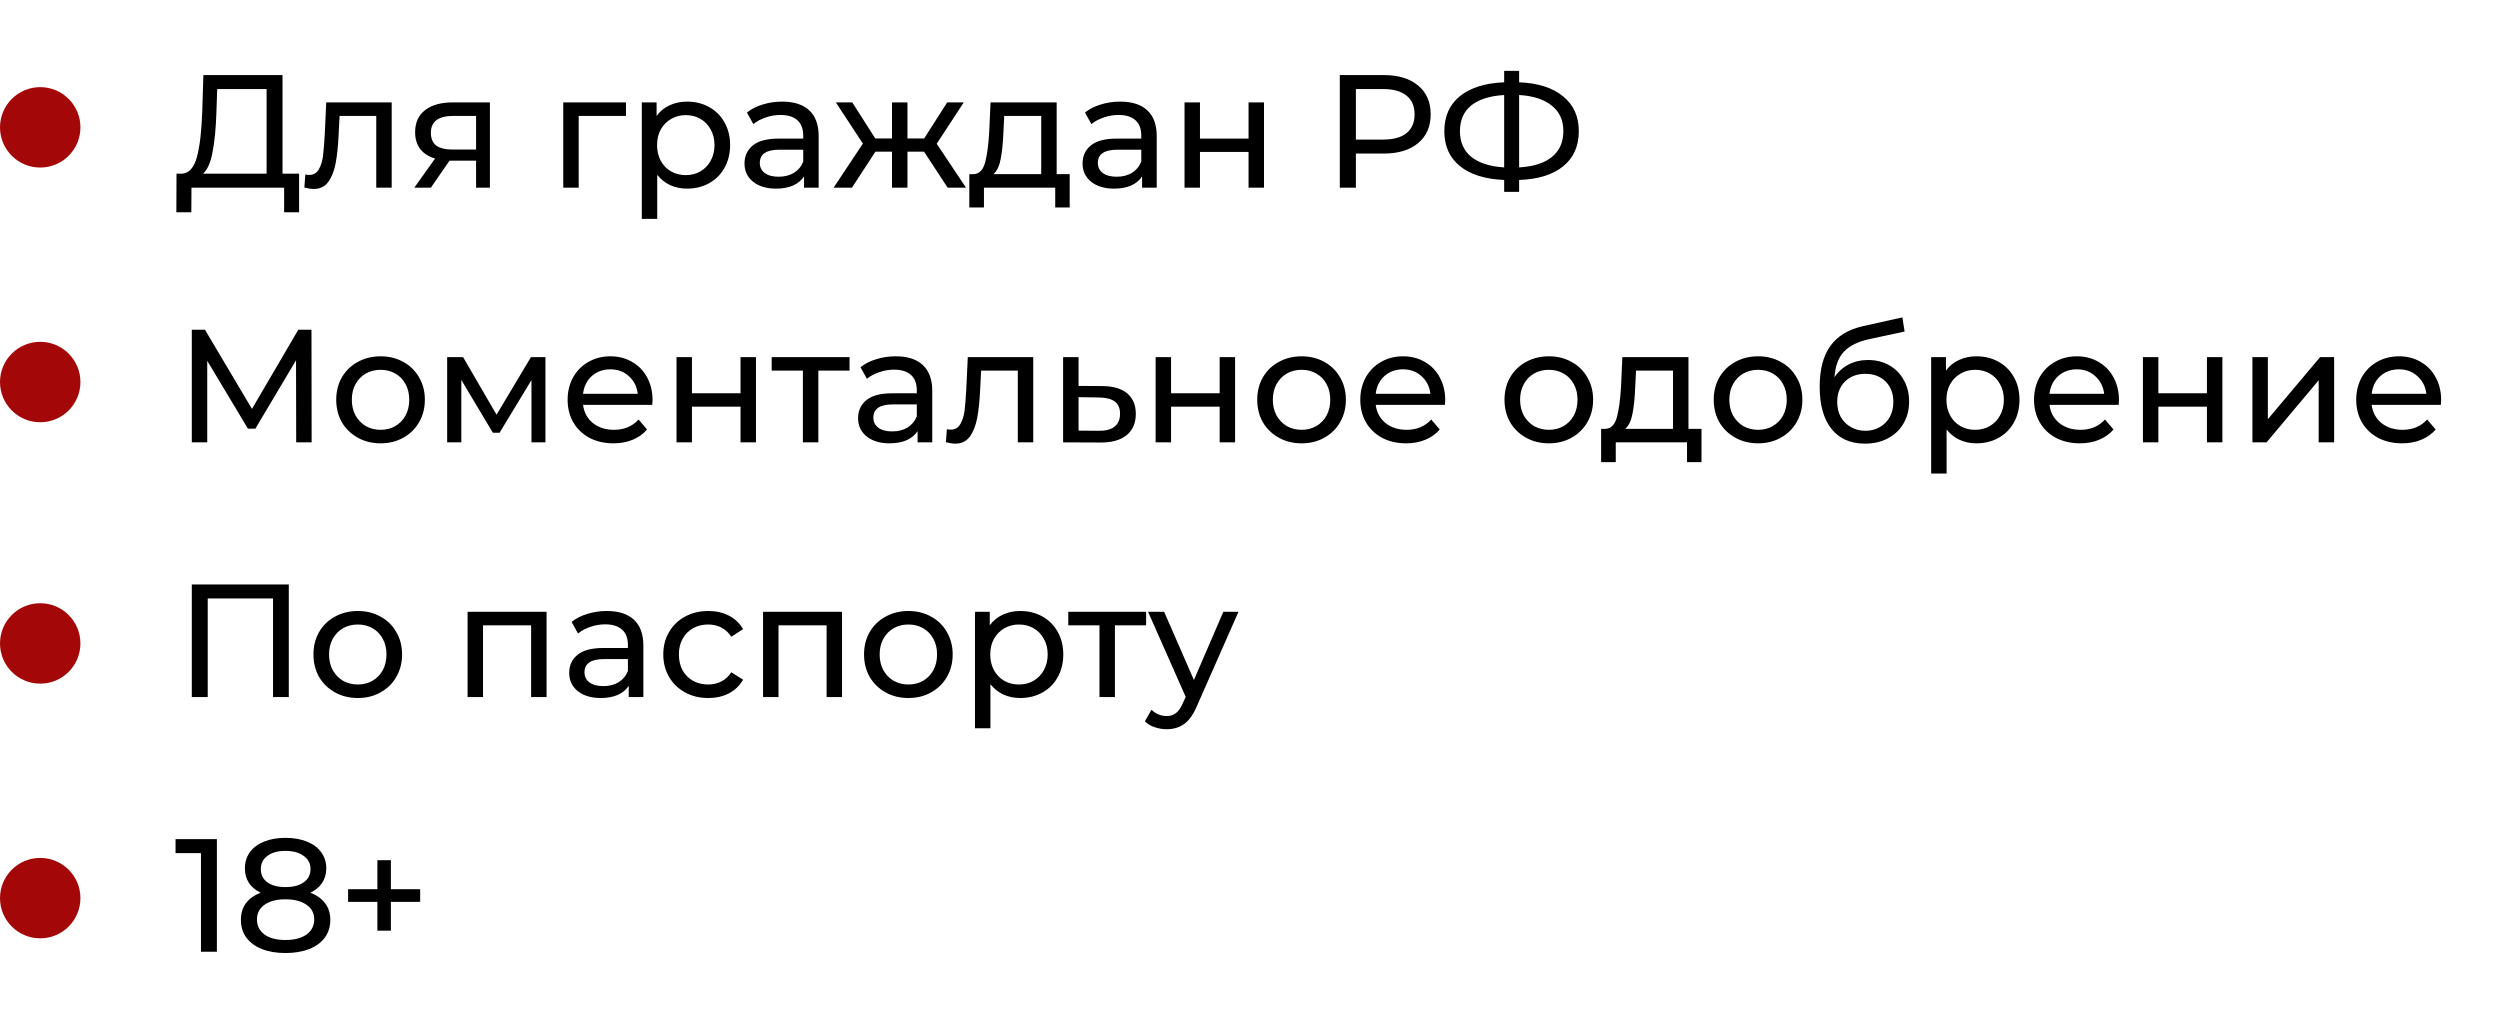 <?xml version="1.0" encoding="UTF-8"?> <svg xmlns="http://www.w3.org/2000/svg" width="373" height="152" viewBox="0 0 373 152" fill="none"> <circle cx="6" cy="19" r="6" fill="#A30708"></circle> <circle cx="6" cy="57" r="6" fill="#A30708"></circle> <circle cx="6" cy="96" r="6" fill="#A30708"></circle> <circle cx="6" cy="134" r="6" fill="#A30708"></circle> <path d="M44.624 25.912V31.672H42.392V28H28.568L28.544 31.672H26.312L26.336 25.912H27.152C28.208 25.848 28.952 25.016 29.384 23.416C29.816 21.8 30.08 19.528 30.176 16.6L30.344 11.2H42.152V25.912H44.624ZM32.288 16.816C32.208 19.184 32.016 21.144 31.712 22.696C31.424 24.248 30.952 25.32 30.296 25.912H39.776V13.288H32.408L32.288 16.816ZM58.441 15.28V28H56.137V17.296H50.665L50.521 20.128C50.441 21.84 50.289 23.272 50.065 24.424C49.841 25.56 49.473 26.472 48.961 27.16C48.449 27.848 47.737 28.192 46.825 28.192C46.409 28.192 45.937 28.12 45.409 27.976L45.553 26.032C45.761 26.08 45.953 26.104 46.129 26.104C46.769 26.104 47.249 25.824 47.569 25.264C47.889 24.704 48.097 24.04 48.193 23.272C48.289 22.504 48.377 21.408 48.457 19.984L48.673 15.28H58.441ZM73.096 15.28V28H71.032V23.968H67.336H67.072L64.288 28H61.816L64.912 23.656C63.952 23.368 63.216 22.896 62.704 22.24C62.192 21.568 61.936 20.736 61.936 19.744C61.936 18.288 62.432 17.184 63.424 16.432C64.416 15.664 65.784 15.28 67.528 15.28H73.096ZM64.288 19.816C64.288 20.664 64.552 21.296 65.08 21.712C65.624 22.112 66.432 22.312 67.504 22.312H71.032V17.296H67.6C65.392 17.296 64.288 18.136 64.288 19.816ZM93.397 17.296H86.341V28H84.037V15.28H93.397V17.296ZM102.499 15.16C103.731 15.16 104.835 15.432 105.811 15.976C106.787 16.52 107.547 17.28 108.091 18.256C108.651 19.232 108.931 20.36 108.931 21.64C108.931 22.92 108.651 24.056 108.091 25.048C107.547 26.024 106.787 26.784 105.811 27.328C104.835 27.872 103.731 28.144 102.499 28.144C101.587 28.144 100.747 27.968 99.979 27.616C99.227 27.264 98.587 26.752 98.059 26.08V32.656H95.755V15.28H97.963V17.296C98.475 16.592 99.123 16.064 99.907 15.712C100.691 15.344 101.555 15.16 102.499 15.16ZM102.307 26.128C103.123 26.128 103.851 25.944 104.491 25.576C105.147 25.192 105.659 24.664 106.027 23.992C106.411 23.304 106.603 22.52 106.603 21.64C106.603 20.76 106.411 19.984 106.027 19.312C105.659 18.624 105.147 18.096 104.491 17.728C103.851 17.36 103.123 17.176 102.307 17.176C101.507 17.176 100.779 17.368 100.123 17.752C99.483 18.12 98.971 18.64 98.587 19.312C98.219 19.984 98.035 20.76 98.035 21.64C98.035 22.52 98.219 23.304 98.587 23.992C98.955 24.664 99.467 25.192 100.123 25.576C100.779 25.944 101.507 26.128 102.307 26.128ZM116.698 15.16C118.458 15.16 119.802 15.592 120.73 16.456C121.674 17.32 122.146 18.608 122.146 20.32V28H119.962V26.32C119.578 26.912 119.026 27.368 118.306 27.688C117.602 27.992 116.762 28.144 115.786 28.144C114.362 28.144 113.218 27.8 112.354 27.112C111.506 26.424 111.082 25.52 111.082 24.4C111.082 23.28 111.49 22.384 112.306 21.712C113.122 21.024 114.418 20.68 116.194 20.68H119.842V20.224C119.842 19.232 119.554 18.472 118.978 17.944C118.402 17.416 117.554 17.152 116.434 17.152C115.682 17.152 114.946 17.28 114.226 17.536C113.506 17.776 112.898 18.104 112.402 18.52L111.442 16.792C112.098 16.264 112.882 15.864 113.794 15.592C114.706 15.304 115.674 15.16 116.698 15.16ZM116.17 26.368C117.05 26.368 117.81 26.176 118.45 25.792C119.09 25.392 119.554 24.832 119.842 24.112V22.336H116.29C114.338 22.336 113.362 22.992 113.362 24.304C113.362 24.944 113.61 25.448 114.106 25.816C114.602 26.184 115.29 26.368 116.17 26.368ZM137.863 22.624H135.391V28H133.087V22.624H130.615L127.111 28H124.375L128.743 21.424L124.711 15.28H127.159L130.591 20.656H133.087V15.28H135.391V20.656H137.887L141.319 15.28H143.791L139.759 21.448L144.127 28H141.391L137.863 22.624ZM159.598 25.984V30.952H157.438V28H146.806V30.952H144.622V25.984H145.294C146.11 25.936 146.67 25.36 146.974 24.256C147.278 23.152 147.486 21.592 147.598 19.576L147.79 15.28H157.654V25.984H159.598ZM149.71 19.744C149.646 21.344 149.51 22.672 149.302 23.728C149.11 24.768 148.75 25.52 148.222 25.984H155.35V17.296H149.83L149.71 19.744ZM167.135 15.16C168.895 15.16 170.239 15.592 171.167 16.456C172.111 17.32 172.583 18.608 172.583 20.32V28H170.399V26.32C170.015 26.912 169.463 27.368 168.743 27.688C168.039 27.992 167.199 28.144 166.223 28.144C164.799 28.144 163.655 27.8 162.791 27.112C161.943 26.424 161.519 25.52 161.519 24.4C161.519 23.28 161.927 22.384 162.743 21.712C163.559 21.024 164.855 20.68 166.631 20.68H170.279V20.224C170.279 19.232 169.991 18.472 169.415 17.944C168.839 17.416 167.991 17.152 166.871 17.152C166.119 17.152 165.383 17.28 164.663 17.536C163.943 17.776 163.335 18.104 162.839 18.52L161.879 16.792C162.535 16.264 163.319 15.864 164.231 15.592C165.143 15.304 166.111 15.16 167.135 15.16ZM166.607 26.368C167.487 26.368 168.247 26.176 168.887 25.792C169.527 25.392 169.991 24.832 170.279 24.112V22.336H166.727C164.775 22.336 163.799 22.992 163.799 24.304C163.799 24.944 164.047 25.448 164.543 25.816C165.039 26.184 165.727 26.368 166.607 26.368ZM176.732 15.28H179.036V20.68H186.284V15.28H188.588V28H186.284V22.672H179.036V28H176.732V15.28ZM206.449 11.2C208.625 11.2 210.337 11.72 211.585 12.76C212.833 13.8 213.457 15.232 213.457 17.056C213.457 18.88 212.833 20.312 211.585 21.352C210.337 22.392 208.625 22.912 206.449 22.912H202.297V28H199.897V11.2H206.449ZM206.377 20.824C207.897 20.824 209.057 20.504 209.857 19.864C210.657 19.208 211.057 18.272 211.057 17.056C211.057 15.84 210.657 14.912 209.857 14.272C209.057 13.616 207.897 13.288 206.377 13.288H202.297V20.824H206.377ZM235.558 19.576C235.558 21.8 234.782 23.544 233.23 24.808C231.678 26.072 229.486 26.752 226.654 26.848V28.624H224.422V26.848C221.59 26.736 219.39 26.048 217.822 24.784C216.27 23.52 215.494 21.784 215.494 19.576C215.494 17.352 216.27 15.608 217.822 14.344C219.39 13.08 221.59 12.392 224.422 12.28V10.576H226.654V12.28C229.47 12.392 231.654 13.088 233.206 14.368C234.774 15.632 235.558 17.368 235.558 19.576ZM226.654 24.976C228.798 24.848 230.43 24.328 231.55 23.416C232.686 22.488 233.254 21.2 233.254 19.552C233.254 17.936 232.678 16.672 231.526 15.76C230.39 14.832 228.766 14.304 226.654 14.176V24.976ZM217.822 19.576C217.822 21.208 218.39 22.488 219.526 23.416C220.678 24.328 222.31 24.848 224.422 24.976V14.176C222.278 14.304 220.638 14.824 219.502 15.736C218.382 16.648 217.822 17.928 217.822 19.576ZM44.192 66L44.168 53.76L38.096 63.96H36.992L30.92 53.832V66H28.616V49.2H30.584L37.592 61.008L44.504 49.2H46.472L46.496 66H44.192ZM56.789 66.144C55.525 66.144 54.389 65.864 53.381 65.304C52.373 64.744 51.581 63.976 51.005 63C50.445 62.008 50.165 60.888 50.165 59.64C50.165 58.392 50.445 57.28 51.005 56.304C51.581 55.312 52.373 54.544 53.381 54C54.389 53.44 55.525 53.16 56.789 53.16C58.053 53.16 59.181 53.44 60.173 54C61.181 54.544 61.965 55.312 62.525 56.304C63.101 57.28 63.389 58.392 63.389 59.64C63.389 60.888 63.101 62.008 62.525 63C61.965 63.976 61.181 64.744 60.173 65.304C59.181 65.864 58.053 66.144 56.789 66.144ZM56.789 64.128C57.605 64.128 58.333 63.944 58.973 63.576C59.629 63.192 60.141 62.664 60.509 61.992C60.877 61.304 61.061 60.52 61.061 59.64C61.061 58.76 60.877 57.984 60.509 57.312C60.141 56.624 59.629 56.096 58.973 55.728C58.333 55.36 57.605 55.176 56.789 55.176C55.973 55.176 55.237 55.36 54.581 55.728C53.941 56.096 53.429 56.624 53.045 57.312C52.677 57.984 52.493 58.76 52.493 59.64C52.493 60.52 52.677 61.304 53.045 61.992C53.429 62.664 53.941 63.192 54.581 63.576C55.237 63.944 55.973 64.128 56.789 64.128ZM81.38 53.28V66H79.292V56.712L74.54 64.56H73.532L68.828 56.688V66H66.716V53.28H69.092L74.084 61.872L79.22 53.28H81.38ZM97.361 59.712C97.361 59.888 97.345 60.12 97.313 60.408H86.993C87.137 61.528 87.625 62.432 88.457 63.12C89.305 63.792 90.353 64.128 91.601 64.128C93.121 64.128 94.345 63.616 95.273 62.592L96.545 64.08C95.969 64.752 95.249 65.264 94.385 65.616C93.537 65.968 92.585 66.144 91.529 66.144C90.185 66.144 88.993 65.872 87.953 65.328C86.913 64.768 86.105 63.992 85.529 63C84.969 62.008 84.689 60.888 84.689 59.64C84.689 58.408 84.961 57.296 85.505 56.304C86.065 55.312 86.825 54.544 87.785 54C88.761 53.44 89.857 53.16 91.073 53.16C92.289 53.16 93.369 53.44 94.313 54C95.273 54.544 96.017 55.312 96.545 56.304C97.089 57.296 97.361 58.432 97.361 59.712ZM91.073 55.104C89.969 55.104 89.041 55.44 88.289 56.112C87.553 56.784 87.121 57.664 86.993 58.752H95.153C95.025 57.68 94.585 56.808 93.833 56.136C93.097 55.448 92.177 55.104 91.073 55.104ZM100.935 53.28H103.239V58.68H110.487V53.28H112.791V66H110.487V60.672H103.239V66H100.935V53.28ZM126.751 55.296H122.095V66H119.791V55.296H115.135V53.28H126.751V55.296ZM133.643 53.16C135.403 53.16 136.747 53.592 137.675 54.456C138.619 55.32 139.091 56.608 139.091 58.32V66H136.907V64.32C136.523 64.912 135.971 65.368 135.251 65.688C134.547 65.992 133.707 66.144 132.731 66.144C131.307 66.144 130.163 65.8 129.299 65.112C128.451 64.424 128.027 63.52 128.027 62.4C128.027 61.28 128.435 60.384 129.251 59.712C130.067 59.024 131.363 58.68 133.139 58.68H136.787V58.224C136.787 57.232 136.499 56.472 135.923 55.944C135.347 55.416 134.499 55.152 133.379 55.152C132.627 55.152 131.891 55.28 131.171 55.536C130.451 55.776 129.843 56.104 129.347 56.52L128.387 54.792C129.043 54.264 129.827 53.864 130.739 53.592C131.651 53.304 132.619 53.16 133.643 53.16ZM133.115 64.368C133.995 64.368 134.755 64.176 135.395 63.792C136.035 63.392 136.499 62.832 136.787 62.112V60.336H133.235C131.283 60.336 130.307 60.992 130.307 62.304C130.307 62.944 130.555 63.448 131.051 63.816C131.547 64.184 132.235 64.368 133.115 64.368ZM154.16 53.28V66H151.856V55.296H146.384L146.24 58.128C146.16 59.84 146.008 61.272 145.784 62.424C145.56 63.56 145.192 64.472 144.68 65.16C144.168 65.848 143.456 66.192 142.544 66.192C142.128 66.192 141.656 66.12 141.128 65.976L141.272 64.032C141.48 64.08 141.672 64.104 141.848 64.104C142.488 64.104 142.968 63.824 143.288 63.264C143.608 62.704 143.816 62.04 143.912 61.272C144.008 60.504 144.096 59.408 144.176 57.984L144.392 53.28H154.16ZM164.495 57.6C166.111 57.616 167.343 57.984 168.191 58.704C169.039 59.424 169.463 60.44 169.463 61.752C169.463 63.128 168.999 64.192 168.071 64.944C167.159 65.68 165.847 66.04 164.135 66.024L158.615 66V53.28H160.919V57.576L164.495 57.6ZM163.943 64.272C164.983 64.288 165.767 64.08 166.295 63.648C166.839 63.216 167.111 62.576 167.111 61.728C167.111 60.896 166.847 60.288 166.319 59.904C165.807 59.52 165.015 59.32 163.943 59.304L160.919 59.256V64.248L163.943 64.272ZM172.42 53.28H174.724V58.68H181.972V53.28H184.276V66H181.972V60.672H174.724V66H172.42V53.28ZM194.203 66.144C192.939 66.144 191.803 65.864 190.795 65.304C189.787 64.744 188.995 63.976 188.419 63C187.859 62.008 187.579 60.888 187.579 59.64C187.579 58.392 187.859 57.28 188.419 56.304C188.995 55.312 189.787 54.544 190.795 54C191.803 53.44 192.939 53.16 194.203 53.16C195.467 53.16 196.595 53.44 197.587 54C198.595 54.544 199.379 55.312 199.939 56.304C200.515 57.28 200.803 58.392 200.803 59.64C200.803 60.888 200.515 62.008 199.939 63C199.379 63.976 198.595 64.744 197.587 65.304C196.595 65.864 195.467 66.144 194.203 66.144ZM194.203 64.128C195.019 64.128 195.747 63.944 196.387 63.576C197.043 63.192 197.555 62.664 197.923 61.992C198.291 61.304 198.475 60.52 198.475 59.64C198.475 58.76 198.291 57.984 197.923 57.312C197.555 56.624 197.043 56.096 196.387 55.728C195.747 55.36 195.019 55.176 194.203 55.176C193.387 55.176 192.651 55.36 191.995 55.728C191.355 56.096 190.843 56.624 190.459 57.312C190.091 57.984 189.907 58.76 189.907 59.64C189.907 60.52 190.091 61.304 190.459 61.992C190.843 62.664 191.355 63.192 191.995 63.576C192.651 63.944 193.387 64.128 194.203 64.128ZM215.626 59.712C215.626 59.888 215.61 60.12 215.578 60.408H205.258C205.402 61.528 205.89 62.432 206.722 63.12C207.57 63.792 208.618 64.128 209.866 64.128C211.386 64.128 212.61 63.616 213.538 62.592L214.81 64.08C214.234 64.752 213.514 65.264 212.65 65.616C211.802 65.968 210.85 66.144 209.794 66.144C208.45 66.144 207.258 65.872 206.218 65.328C205.178 64.768 204.37 63.992 203.794 63C203.234 62.008 202.954 60.888 202.954 59.64C202.954 58.408 203.226 57.296 203.77 56.304C204.33 55.312 205.09 54.544 206.05 54C207.026 53.44 208.122 53.16 209.338 53.16C210.554 53.16 211.634 53.44 212.578 54C213.538 54.544 214.282 55.312 214.81 56.304C215.354 57.296 215.626 58.432 215.626 59.712ZM209.338 55.104C208.234 55.104 207.306 55.44 206.554 56.112C205.818 56.784 205.386 57.664 205.258 58.752H213.418C213.29 57.68 212.85 56.808 212.098 56.136C211.362 55.448 210.442 55.104 209.338 55.104ZM231.094 66.144C229.83 66.144 228.694 65.864 227.686 65.304C226.678 64.744 225.886 63.976 225.31 63C224.75 62.008 224.47 60.888 224.47 59.64C224.47 58.392 224.75 57.28 225.31 56.304C225.886 55.312 226.678 54.544 227.686 54C228.694 53.44 229.83 53.16 231.094 53.16C232.358 53.16 233.486 53.44 234.478 54C235.486 54.544 236.27 55.312 236.83 56.304C237.406 57.28 237.694 58.392 237.694 59.64C237.694 60.888 237.406 62.008 236.83 63C236.27 63.976 235.486 64.744 234.478 65.304C233.486 65.864 232.358 66.144 231.094 66.144ZM231.094 64.128C231.91 64.128 232.638 63.944 233.278 63.576C233.934 63.192 234.446 62.664 234.814 61.992C235.182 61.304 235.366 60.52 235.366 59.64C235.366 58.76 235.182 57.984 234.814 57.312C234.446 56.624 233.934 56.096 233.278 55.728C232.638 55.36 231.91 55.176 231.094 55.176C230.278 55.176 229.542 55.36 228.886 55.728C228.246 56.096 227.734 56.624 227.35 57.312C226.982 57.984 226.798 58.76 226.798 59.64C226.798 60.52 226.982 61.304 227.35 61.992C227.734 62.664 228.246 63.192 228.886 63.576C229.542 63.944 230.278 64.128 231.094 64.128ZM253.863 63.984V68.952H251.703V66H241.071V68.952H238.887V63.984H239.559C240.375 63.936 240.935 63.36 241.239 62.256C241.543 61.152 241.751 59.592 241.863 57.576L242.055 53.28H251.919V63.984H253.863ZM243.975 57.744C243.911 59.344 243.775 60.672 243.567 61.728C243.375 62.768 243.015 63.52 242.487 63.984H249.615V55.296H244.095L243.975 57.744ZM262.313 66.144C261.049 66.144 259.913 65.864 258.905 65.304C257.897 64.744 257.105 63.976 256.529 63C255.969 62.008 255.689 60.888 255.689 59.64C255.689 58.392 255.969 57.28 256.529 56.304C257.105 55.312 257.897 54.544 258.905 54C259.913 53.44 261.049 53.16 262.313 53.16C263.577 53.16 264.705 53.44 265.697 54C266.705 54.544 267.489 55.312 268.049 56.304C268.625 57.28 268.913 58.392 268.913 59.64C268.913 60.888 268.625 62.008 268.049 63C267.489 63.976 266.705 64.744 265.697 65.304C264.705 65.864 263.577 66.144 262.313 66.144ZM262.313 64.128C263.129 64.128 263.857 63.944 264.497 63.576C265.153 63.192 265.665 62.664 266.033 61.992C266.401 61.304 266.585 60.52 266.585 59.64C266.585 58.76 266.401 57.984 266.033 57.312C265.665 56.624 265.153 56.096 264.497 55.728C263.857 55.36 263.129 55.176 262.313 55.176C261.497 55.176 260.761 55.36 260.105 55.728C259.465 56.096 258.953 56.624 258.569 57.312C258.201 57.984 258.017 58.76 258.017 59.64C258.017 60.52 258.201 61.304 258.569 61.992C258.953 62.664 259.465 63.192 260.105 63.576C260.761 63.944 261.497 64.128 262.313 64.128ZM278.72 53.712C279.904 53.712 280.96 53.976 281.888 54.504C282.816 55.032 283.536 55.768 284.048 56.712C284.576 57.64 284.84 58.704 284.84 59.904C284.84 61.136 284.56 62.232 284 63.192C283.456 64.136 282.68 64.872 281.672 65.4C280.68 65.928 279.544 66.192 278.264 66.192C276.104 66.192 274.432 65.456 273.248 63.984C272.08 62.496 271.496 60.408 271.496 57.72C271.496 55.112 272.032 53.072 273.104 51.6C274.176 50.112 275.816 49.128 278.024 48.648L283.832 47.352L284.168 49.464L278.816 50.616C277.152 50.984 275.912 51.608 275.096 52.488C274.28 53.368 273.816 54.632 273.704 56.28C274.248 55.464 274.952 54.832 275.816 54.384C276.68 53.936 277.648 53.712 278.72 53.712ZM278.312 64.272C279.128 64.272 279.848 64.088 280.472 63.72C281.112 63.352 281.608 62.848 281.96 62.208C282.312 61.552 282.488 60.808 282.488 59.976C282.488 58.712 282.104 57.696 281.336 56.928C280.568 56.16 279.56 55.776 278.312 55.776C277.064 55.776 276.048 56.16 275.264 56.928C274.496 57.696 274.112 58.712 274.112 59.976C274.112 60.808 274.288 61.552 274.64 62.208C275.008 62.848 275.512 63.352 276.152 63.72C276.792 64.088 277.512 64.272 278.312 64.272ZM294.874 53.16C296.106 53.16 297.21 53.432 298.186 53.976C299.162 54.52 299.922 55.28 300.466 56.256C301.026 57.232 301.306 58.36 301.306 59.64C301.306 60.92 301.026 62.056 300.466 63.048C299.922 64.024 299.162 64.784 298.186 65.328C297.21 65.872 296.106 66.144 294.874 66.144C293.962 66.144 293.122 65.968 292.354 65.616C291.602 65.264 290.962 64.752 290.434 64.08V70.656H288.13V53.28H290.338V55.296C290.85 54.592 291.498 54.064 292.282 53.712C293.066 53.344 293.93 53.16 294.874 53.16ZM294.682 64.128C295.498 64.128 296.226 63.944 296.866 63.576C297.522 63.192 298.034 62.664 298.402 61.992C298.786 61.304 298.978 60.52 298.978 59.64C298.978 58.76 298.786 57.984 298.402 57.312C298.034 56.624 297.522 56.096 296.866 55.728C296.226 55.36 295.498 55.176 294.682 55.176C293.882 55.176 293.154 55.368 292.498 55.752C291.858 56.12 291.346 56.64 290.962 57.312C290.594 57.984 290.41 58.76 290.41 59.64C290.41 60.52 290.594 61.304 290.962 61.992C291.33 62.664 291.842 63.192 292.498 63.576C293.154 63.944 293.882 64.128 294.682 64.128ZM316.15 59.712C316.15 59.888 316.134 60.12 316.102 60.408H305.782C305.926 61.528 306.414 62.432 307.246 63.12C308.094 63.792 309.142 64.128 310.39 64.128C311.91 64.128 313.134 63.616 314.062 62.592L315.334 64.08C314.758 64.752 314.038 65.264 313.174 65.616C312.326 65.968 311.374 66.144 310.318 66.144C308.974 66.144 307.782 65.872 306.742 65.328C305.702 64.768 304.894 63.992 304.318 63C303.758 62.008 303.478 60.888 303.478 59.64C303.478 58.408 303.75 57.296 304.294 56.304C304.854 55.312 305.614 54.544 306.574 54C307.55 53.44 308.646 53.16 309.862 53.16C311.078 53.16 312.158 53.44 313.102 54C314.062 54.544 314.806 55.312 315.334 56.304C315.878 57.296 316.15 58.432 316.15 59.712ZM309.862 55.104C308.758 55.104 307.83 55.44 307.078 56.112C306.342 56.784 305.91 57.664 305.782 58.752H313.942C313.814 57.68 313.374 56.808 312.622 56.136C311.886 55.448 310.966 55.104 309.862 55.104ZM319.724 53.28H322.028V58.68H329.276V53.28H331.58V66H329.276V60.672H322.028V66H319.724V53.28ZM336.06 53.28H338.364V62.544L346.164 53.28H348.252V66H345.948V56.736L338.172 66H336.06V53.28ZM364.22 59.712C364.22 59.888 364.204 60.12 364.172 60.408H353.852C353.996 61.528 354.484 62.432 355.316 63.12C356.164 63.792 357.212 64.128 358.46 64.128C359.98 64.128 361.204 63.616 362.132 62.592L363.404 64.08C362.828 64.752 362.108 65.264 361.244 65.616C360.396 65.968 359.444 66.144 358.388 66.144C357.044 66.144 355.852 65.872 354.812 65.328C353.772 64.768 352.964 63.992 352.388 63C351.828 62.008 351.548 60.888 351.548 59.64C351.548 58.408 351.82 57.296 352.364 56.304C352.924 55.312 353.684 54.544 354.644 54C355.62 53.44 356.716 53.16 357.932 53.16C359.148 53.16 360.228 53.44 361.172 54C362.132 54.544 362.876 55.312 363.404 56.304C363.948 57.296 364.22 58.432 364.22 59.712ZM357.932 55.104C356.828 55.104 355.9 55.44 355.148 56.112C354.412 56.784 353.98 57.664 353.852 58.752H362.012C361.884 57.68 361.444 56.808 360.692 56.136C359.956 55.448 359.036 55.104 357.932 55.104ZM43.088 87.2V104H40.736V89.288H30.992V104H28.616V87.2H43.088ZM53.391 104.144C52.127 104.144 50.991 103.864 49.983 103.304C48.975 102.744 48.183 101.976 47.607 101C47.047 100.008 46.767 98.888 46.767 97.64C46.767 96.392 47.047 95.28 47.607 94.304C48.183 93.312 48.975 92.544 49.983 92C50.991 91.44 52.127 91.16 53.391 91.16C54.655 91.16 55.783 91.44 56.775 92C57.783 92.544 58.567 93.312 59.127 94.304C59.703 95.28 59.991 96.392 59.991 97.64C59.991 98.888 59.703 100.008 59.127 101C58.567 101.976 57.783 102.744 56.775 103.304C55.783 103.864 54.655 104.144 53.391 104.144ZM53.391 102.128C54.207 102.128 54.935 101.944 55.575 101.576C56.231 101.192 56.743 100.664 57.111 99.992C57.479 99.304 57.663 98.52 57.663 97.64C57.663 96.76 57.479 95.984 57.111 95.312C56.743 94.624 56.231 94.096 55.575 93.728C54.935 93.36 54.207 93.176 53.391 93.176C52.575 93.176 51.839 93.36 51.183 93.728C50.543 94.096 50.031 94.624 49.647 95.312C49.279 95.984 49.095 96.76 49.095 97.64C49.095 98.52 49.279 99.304 49.647 99.992C50.031 100.664 50.543 101.192 51.183 101.576C51.839 101.944 52.575 102.128 53.391 102.128ZM81.547 91.28V104H79.243V93.296H72.067V104H69.763V91.28H81.547ZM90.541 91.16C92.301 91.16 93.645 91.592 94.573 92.456C95.517 93.32 95.989 94.608 95.989 96.32V104H93.805V102.32C93.421 102.912 92.869 103.368 92.149 103.688C91.445 103.992 90.605 104.144 89.629 104.144C88.205 104.144 87.061 103.8 86.197 103.112C85.349 102.424 84.925 101.52 84.925 100.4C84.925 99.28 85.333 98.384 86.149 97.712C86.965 97.024 88.261 96.68 90.037 96.68H93.685V96.224C93.685 95.232 93.397 94.472 92.821 93.944C92.245 93.416 91.397 93.152 90.277 93.152C89.525 93.152 88.789 93.28 88.069 93.536C87.349 93.776 86.741 94.104 86.245 94.52L85.285 92.792C85.941 92.264 86.725 91.864 87.637 91.592C88.549 91.304 89.517 91.16 90.541 91.16ZM90.013 102.368C90.893 102.368 91.653 102.176 92.293 101.792C92.933 101.392 93.397 100.832 93.685 100.112V98.336H90.133C88.181 98.336 87.205 98.992 87.205 100.304C87.205 100.944 87.453 101.448 87.949 101.816C88.445 102.184 89.133 102.368 90.013 102.368ZM105.682 104.144C104.386 104.144 103.226 103.864 102.202 103.304C101.194 102.744 100.402 101.976 99.826 101C99.25 100.008 98.962 98.888 98.962 97.64C98.962 96.392 99.25 95.28 99.826 94.304C100.402 93.312 101.194 92.544 102.202 92C103.226 91.44 104.386 91.16 105.682 91.16C106.834 91.16 107.858 91.392 108.754 91.856C109.666 92.32 110.37 92.992 110.866 93.872L109.114 95C108.714 94.392 108.218 93.936 107.626 93.632C107.034 93.328 106.378 93.176 105.658 93.176C104.826 93.176 104.074 93.36 103.402 93.728C102.746 94.096 102.226 94.624 101.842 95.312C101.474 95.984 101.29 96.76 101.29 97.64C101.29 98.536 101.474 99.328 101.842 100.016C102.226 100.688 102.746 101.208 103.402 101.576C104.074 101.944 104.826 102.128 105.658 102.128C106.378 102.128 107.034 101.976 107.626 101.672C108.218 101.368 108.714 100.912 109.114 100.304L110.866 101.408C110.37 102.288 109.666 102.968 108.754 103.448C107.858 103.912 106.834 104.144 105.682 104.144ZM125.633 91.28V104H123.329V93.296H116.153V104H113.849V91.28H125.633ZM135.539 104.144C134.275 104.144 133.139 103.864 132.131 103.304C131.123 102.744 130.331 101.976 129.755 101C129.195 100.008 128.915 98.888 128.915 97.64C128.915 96.392 129.195 95.28 129.755 94.304C130.331 93.312 131.123 92.544 132.131 92C133.139 91.44 134.275 91.16 135.539 91.16C136.803 91.16 137.931 91.44 138.923 92C139.931 92.544 140.715 93.312 141.275 94.304C141.851 95.28 142.139 96.392 142.139 97.64C142.139 98.888 141.851 100.008 141.275 101C140.715 101.976 139.931 102.744 138.923 103.304C137.931 103.864 136.803 104.144 135.539 104.144ZM135.539 102.128C136.355 102.128 137.083 101.944 137.723 101.576C138.379 101.192 138.891 100.664 139.259 99.992C139.627 99.304 139.811 98.52 139.811 97.64C139.811 96.76 139.627 95.984 139.259 95.312C138.891 94.624 138.379 94.096 137.723 93.728C137.083 93.36 136.355 93.176 135.539 93.176C134.723 93.176 133.987 93.36 133.331 93.728C132.691 94.096 132.179 94.624 131.795 95.312C131.427 95.984 131.243 96.76 131.243 97.64C131.243 98.52 131.427 99.304 131.795 99.992C132.179 100.664 132.691 101.192 133.331 101.576C133.987 101.944 134.723 102.128 135.539 102.128ZM152.21 91.16C153.442 91.16 154.546 91.432 155.522 91.976C156.498 92.52 157.258 93.28 157.802 94.256C158.362 95.232 158.642 96.36 158.642 97.64C158.642 98.92 158.362 100.056 157.802 101.048C157.258 102.024 156.498 102.784 155.522 103.328C154.546 103.872 153.442 104.144 152.21 104.144C151.298 104.144 150.458 103.968 149.69 103.616C148.938 103.264 148.298 102.752 147.77 102.08V108.656H145.466V91.28H147.674V93.296C148.186 92.592 148.834 92.064 149.618 91.712C150.402 91.344 151.266 91.16 152.21 91.16ZM152.018 102.128C152.834 102.128 153.562 101.944 154.202 101.576C154.858 101.192 155.37 100.664 155.738 99.992C156.122 99.304 156.314 98.52 156.314 97.64C156.314 96.76 156.122 95.984 155.738 95.312C155.37 94.624 154.858 94.096 154.202 93.728C153.562 93.36 152.834 93.176 152.018 93.176C151.218 93.176 150.49 93.368 149.834 93.752C149.194 94.12 148.682 94.64 148.298 95.312C147.93 95.984 147.746 96.76 147.746 97.64C147.746 98.52 147.93 99.304 148.298 99.992C148.666 100.664 149.178 101.192 149.834 101.576C150.49 101.944 151.218 102.128 152.018 102.128ZM171.001 93.296H166.345V104H164.041V93.296H159.385V91.28H171.001V93.296ZM184.779 91.28L178.611 105.272C178.067 106.568 177.427 107.48 176.691 108.008C175.971 108.536 175.099 108.8 174.075 108.8C173.451 108.8 172.843 108.696 172.251 108.488C171.675 108.296 171.195 108.008 170.811 107.624L171.795 105.896C172.451 106.52 173.211 106.832 174.075 106.832C174.635 106.832 175.099 106.68 175.467 106.376C175.851 106.088 176.195 105.584 176.499 104.864L176.907 103.976L171.291 91.28H173.691L178.131 101.456L182.523 91.28H184.779ZM32.36 125.2V142H29.984V127.288H26.192V125.2H32.36ZM46.307 133.192C47.267 133.56 48.003 134.088 48.515 134.776C49.027 135.464 49.283 136.288 49.283 137.248C49.283 138.256 49.011 139.136 48.467 139.888C47.923 140.624 47.147 141.192 46.139 141.592C45.131 141.992 43.947 142.192 42.587 142.192C41.243 142.192 40.067 141.992 39.059 141.592C38.067 141.192 37.299 140.624 36.755 139.888C36.211 139.136 35.939 138.256 35.939 137.248C35.939 136.288 36.187 135.464 36.683 134.776C37.195 134.088 37.931 133.56 38.891 133.192C38.123 132.824 37.539 132.336 37.139 131.728C36.739 131.12 36.539 130.4 36.539 129.568C36.539 128.64 36.787 127.832 37.283 127.144C37.795 126.456 38.507 125.928 39.419 125.56C40.331 125.192 41.387 125.008 42.587 125.008C43.803 125.008 44.867 125.192 45.779 125.56C46.707 125.928 47.419 126.456 47.915 127.144C48.427 127.832 48.683 128.64 48.683 129.568C48.683 130.384 48.475 131.104 48.059 131.728C47.659 132.336 47.075 132.824 46.307 133.192ZM42.587 126.952C41.451 126.952 40.555 127.2 39.899 127.696C39.243 128.176 38.915 128.832 38.915 129.664C38.915 130.496 39.235 131.152 39.875 131.632C40.531 132.112 41.435 132.352 42.587 132.352C43.755 132.352 44.667 132.112 45.323 131.632C45.995 131.152 46.331 130.496 46.331 129.664C46.331 128.832 45.987 128.176 45.299 127.696C44.627 127.2 43.723 126.952 42.587 126.952ZM42.587 140.248C43.915 140.248 44.963 139.976 45.731 139.432C46.499 138.872 46.883 138.12 46.883 137.176C46.883 136.248 46.499 135.52 45.731 134.992C44.963 134.448 43.915 134.176 42.587 134.176C41.259 134.176 40.219 134.448 39.467 134.992C38.715 135.52 38.339 136.248 38.339 137.176C38.339 138.12 38.715 138.872 39.467 139.432C40.219 139.976 41.259 140.248 42.587 140.248ZM62.688 134.56H58.32V138.856H56.304V134.56H51.936V132.664H56.304V128.344H58.32V132.664H62.688V134.56Z" fill="black"></path> </svg> 